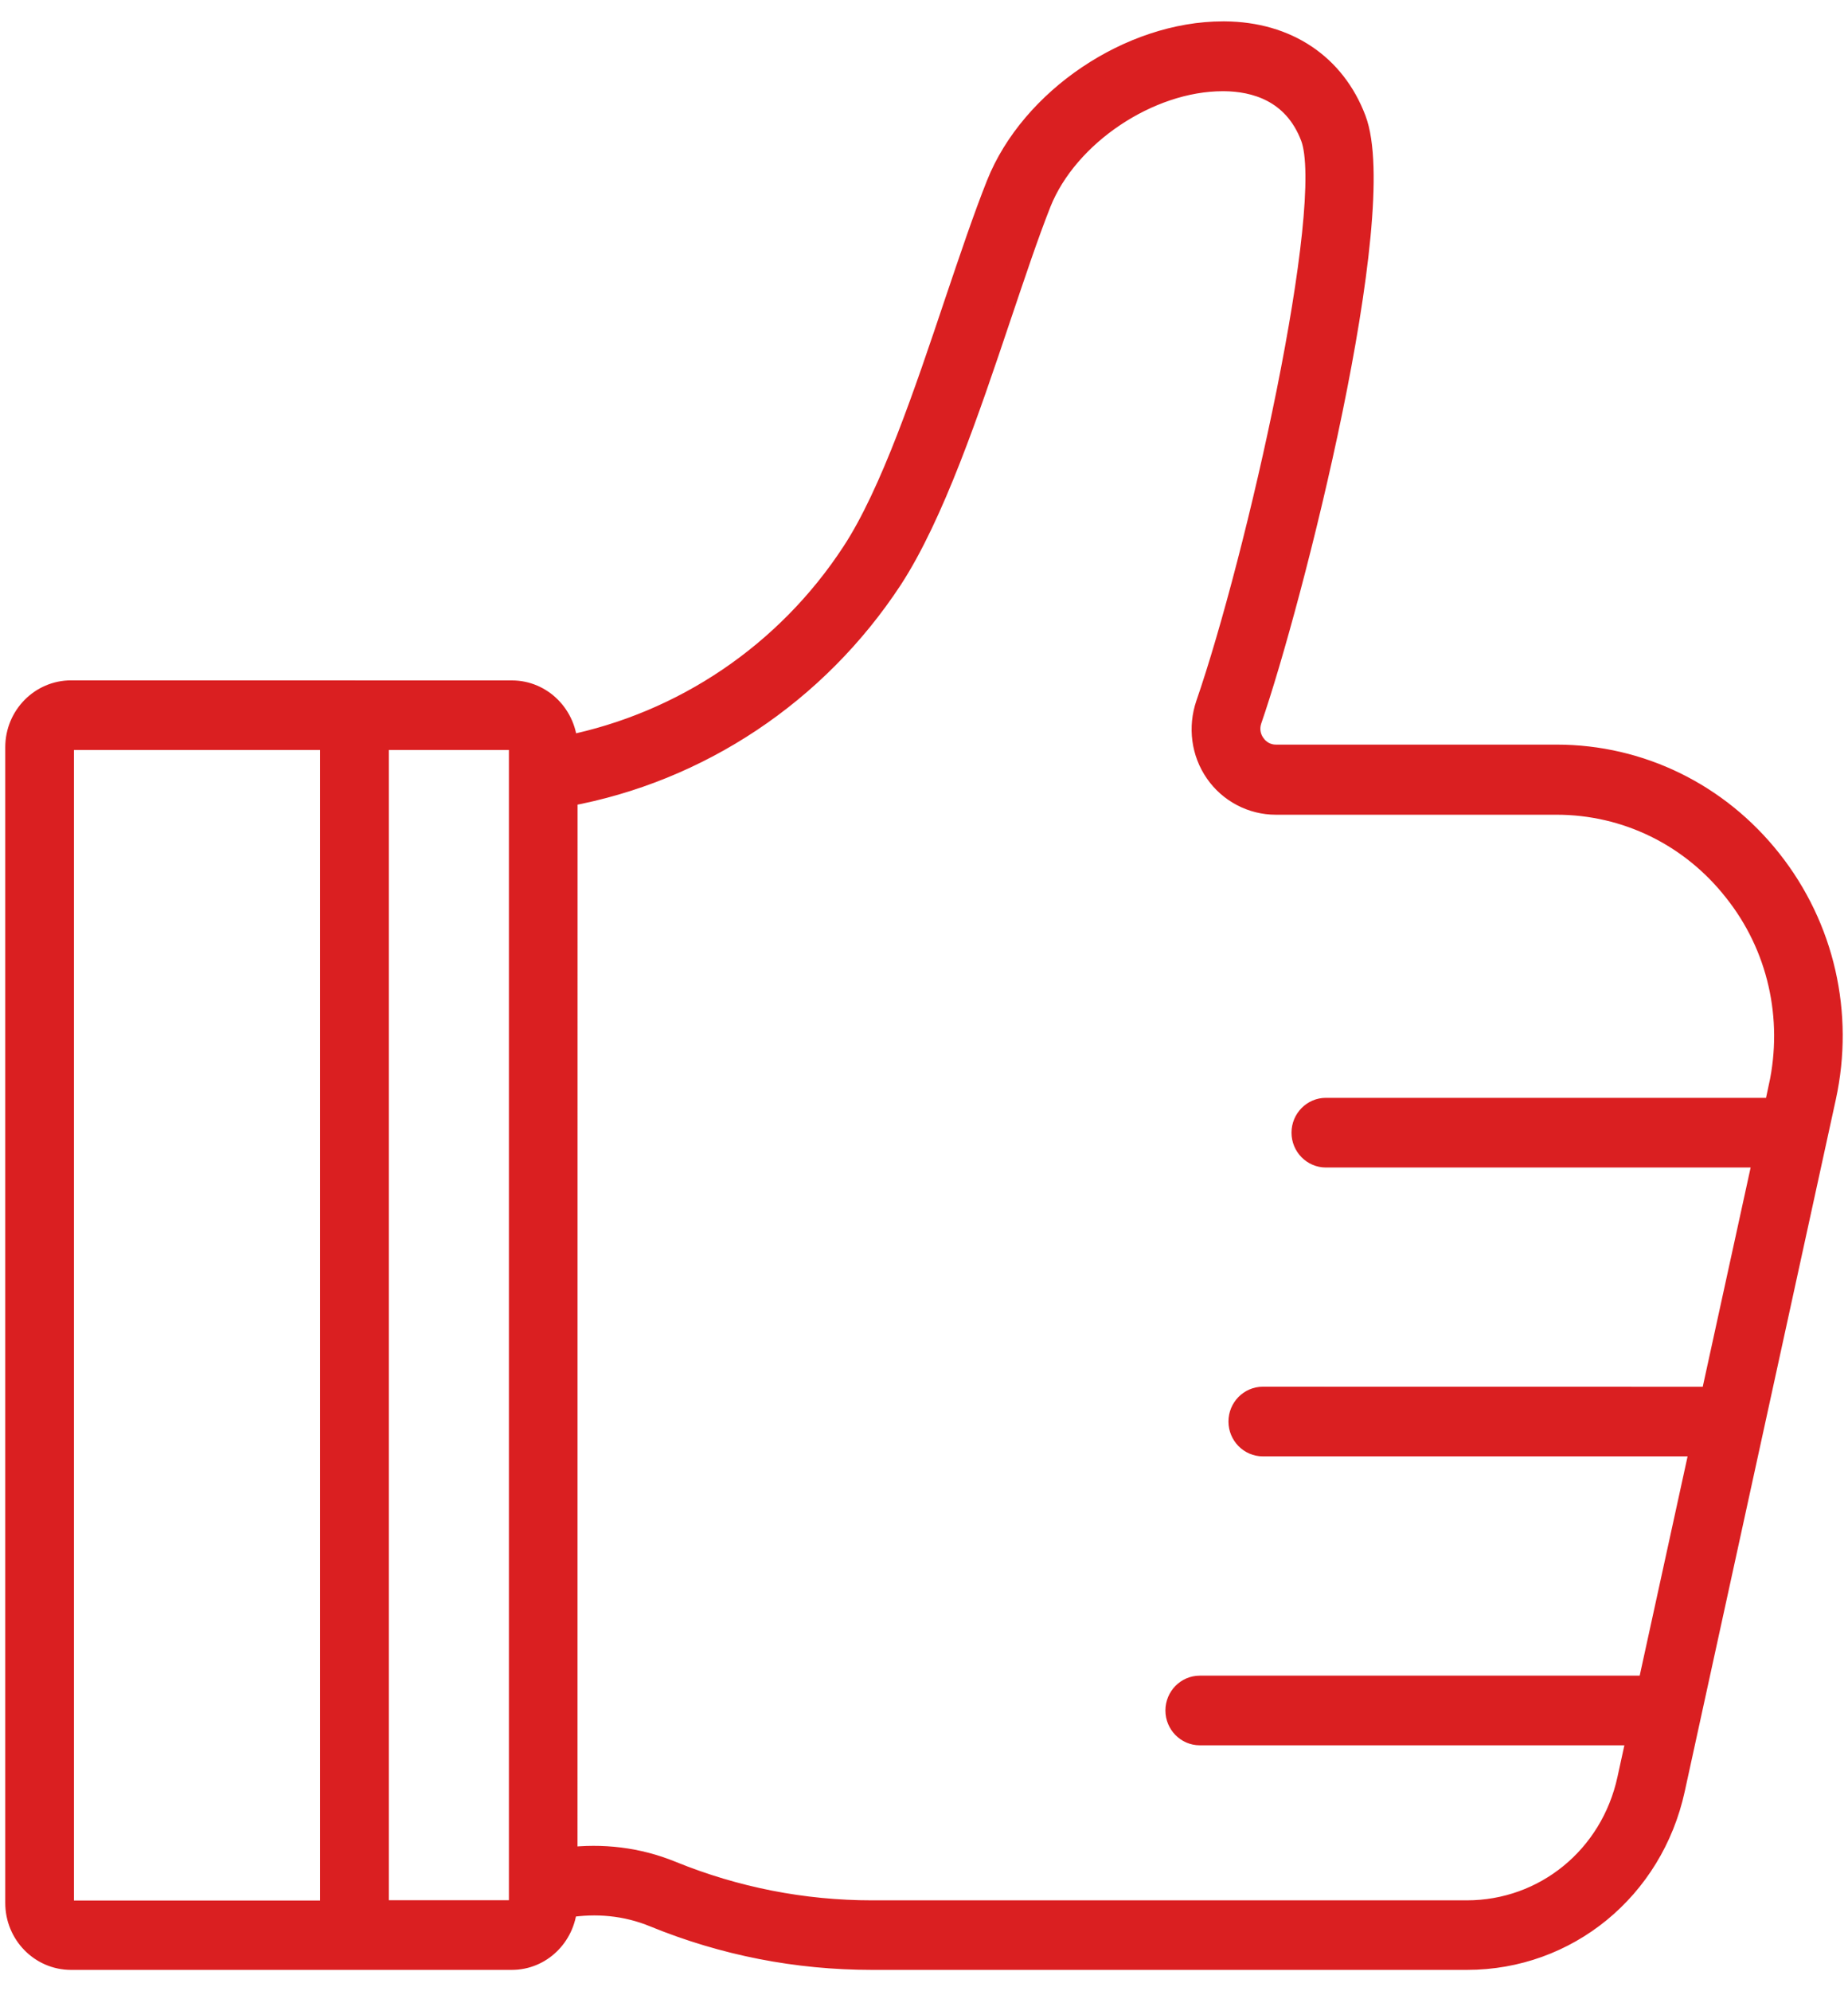 <?xml version="1.0" encoding="UTF-8"?> <svg xmlns="http://www.w3.org/2000/svg" width="52" height="56" viewBox="0 0 52 56" fill="none"><g clip-path="url(#clip0_33_273)"><path d="M43.799 21.241H35.901C35.661 21.241 35.44 21.124 35.302 20.922C35.161 20.726 35.127 20.474 35.208 20.243C36.354 16.934 39.14 5.984 38.14 3.354C37.554 1.812 36.213 0.915 34.461 0.901H34.414C31.799 0.901 29.013 2.778 28.054 5.182C27.682 6.114 27.294 7.268 26.88 8.492C26.034 11.013 25.073 13.874 23.987 15.53C22.127 18.377 19.226 20.325 15.953 20.986C15.932 20.129 15.247 19.436 14.406 19.436L2 19.434C1.146 19.434 0.448 20.14 0.448 21.015V53.519C0.448 54.389 1.14 55.1 2 55.1H14.401C15.221 55.1 15.88 54.447 15.94 53.633C16.773 53.497 17.615 53.572 18.406 53.898C20.367 54.7 22.427 55.1 24.539 55.1H41.278C44.099 55.1 46.497 53.136 47.112 50.323L51.364 30.859C51.877 28.508 51.325 26.077 49.838 24.195C48.359 22.322 46.159 21.241 43.799 21.241ZM9.307 47.202V53.749H2C1.88 53.749 1.781 53.648 1.781 53.526V21.015C1.781 20.893 1.88 20.792 2 20.792H9.307V47.202ZM14.62 53.518C14.62 53.641 14.521 53.741 14.401 53.741H10.641V20.793H14.401C14.521 20.793 14.62 20.893 14.62 21.015V53.518ZM50.068 30.57L49.935 31.175H37.308C36.941 31.175 36.641 31.48 36.641 31.855C36.641 32.229 36.941 32.534 37.308 32.534H49.633L48.154 39.301L35.534 39.299C35.167 39.299 34.867 39.604 34.867 39.978C34.867 40.352 35.167 40.658 35.534 40.658H47.859L46.38 47.425H33.76C33.393 47.425 33.093 47.73 33.093 48.105C33.093 48.479 33.393 48.784 33.76 48.784H46.08L45.807 50.034C45.333 52.221 43.465 53.744 41.273 53.744H24.538C22.598 53.744 20.697 53.37 18.897 52.638C17.95 52.25 16.944 52.136 15.95 52.258L15.952 22.382C19.671 21.703 22.978 19.508 25.093 16.289C26.272 14.481 27.267 11.533 28.14 8.937C28.546 7.735 28.926 6.594 29.28 5.702C30.041 3.799 32.332 2.265 34.408 2.265H34.447C35.293 2.273 36.4 2.557 36.895 3.855C37.614 5.758 35.361 15.718 33.947 19.808C33.728 20.453 33.819 21.166 34.207 21.724C34.593 22.281 35.228 22.613 35.9 22.613H43.799C45.752 22.613 47.58 23.502 48.806 25.065C50.033 26.607 50.491 28.619 50.067 30.57L50.068 30.57Z" fill="#DA1F21" stroke="#DA1F21" stroke-width="0.6"></path></g><defs><clipPath id="clip0_33_273"><rect width="52" height="56" fill="white"></rect></clipPath></defs></svg> 